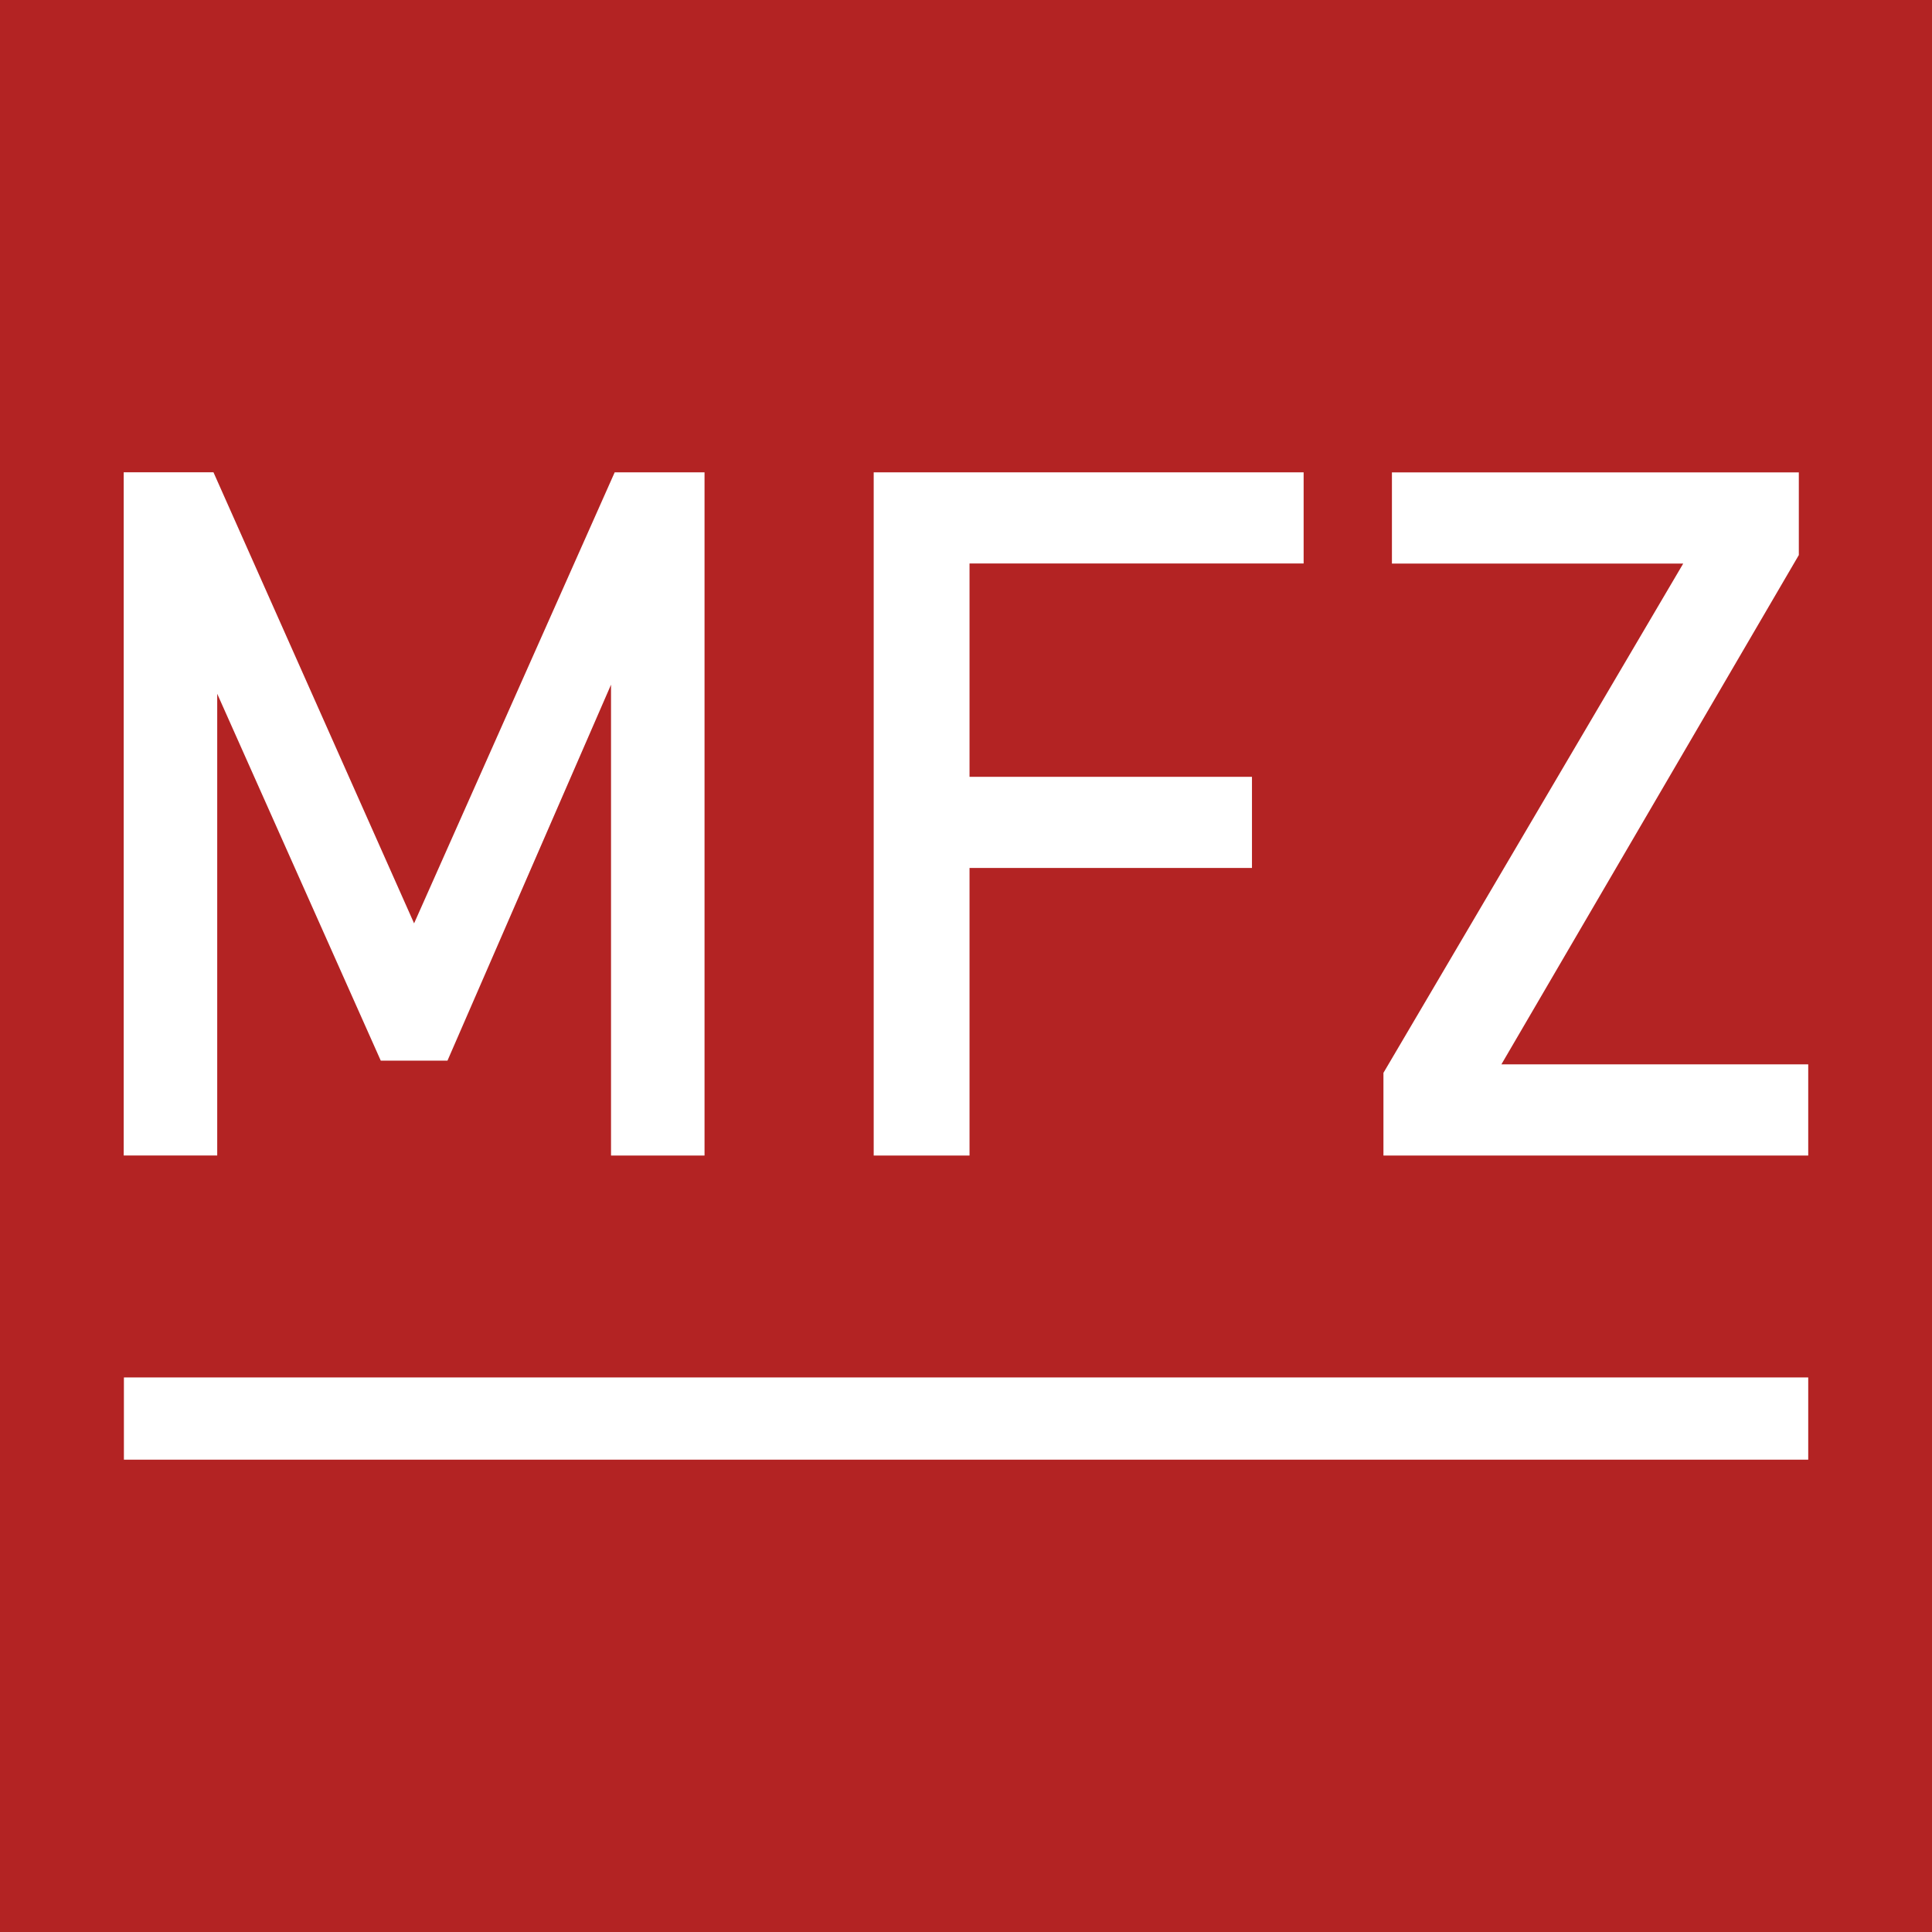 <?xml version="1.0" encoding="UTF-8"?>
<svg data-bbox="0 0 566.93 566.93" viewBox="0 0 566.93 566.93" xmlns="http://www.w3.org/2000/svg" data-type="color">
    <g>
        <path fill="#b32323" d="M566.93 0v566.93H0V0z" data-color="1"/>
        <path fill="#ffffff" d="M530.61 404.2v24.13H36.36V404.2z" data-color="2"/>
        <path d="M180.4 138.6h26.34v200.48H179.3V188.93l1.37 8.83-49.36 113.47h-19.58L62.37 200.51l1.37-11.59v150.15H36.3V138.59h26.34l58.87 132.36 58.87-132.36Z" fill="#ffffff" data-color="2"/>
        <path d="M256.38 138.6h28.12v200.48h-28.12zm13.79 0h112.37v26.75H270.17zm0 89.35h97.21v26.75h-97.21z" fill="#ffffff" data-color="2"/>
        <path d="m527.85 162.88-87.28 149.45h90.04v26.75H405.96v-24.26l87.97-149.45h-85.48v-26.75h119.4z" fill="#ffffff" data-color="2"/>
    </g>
</svg>
